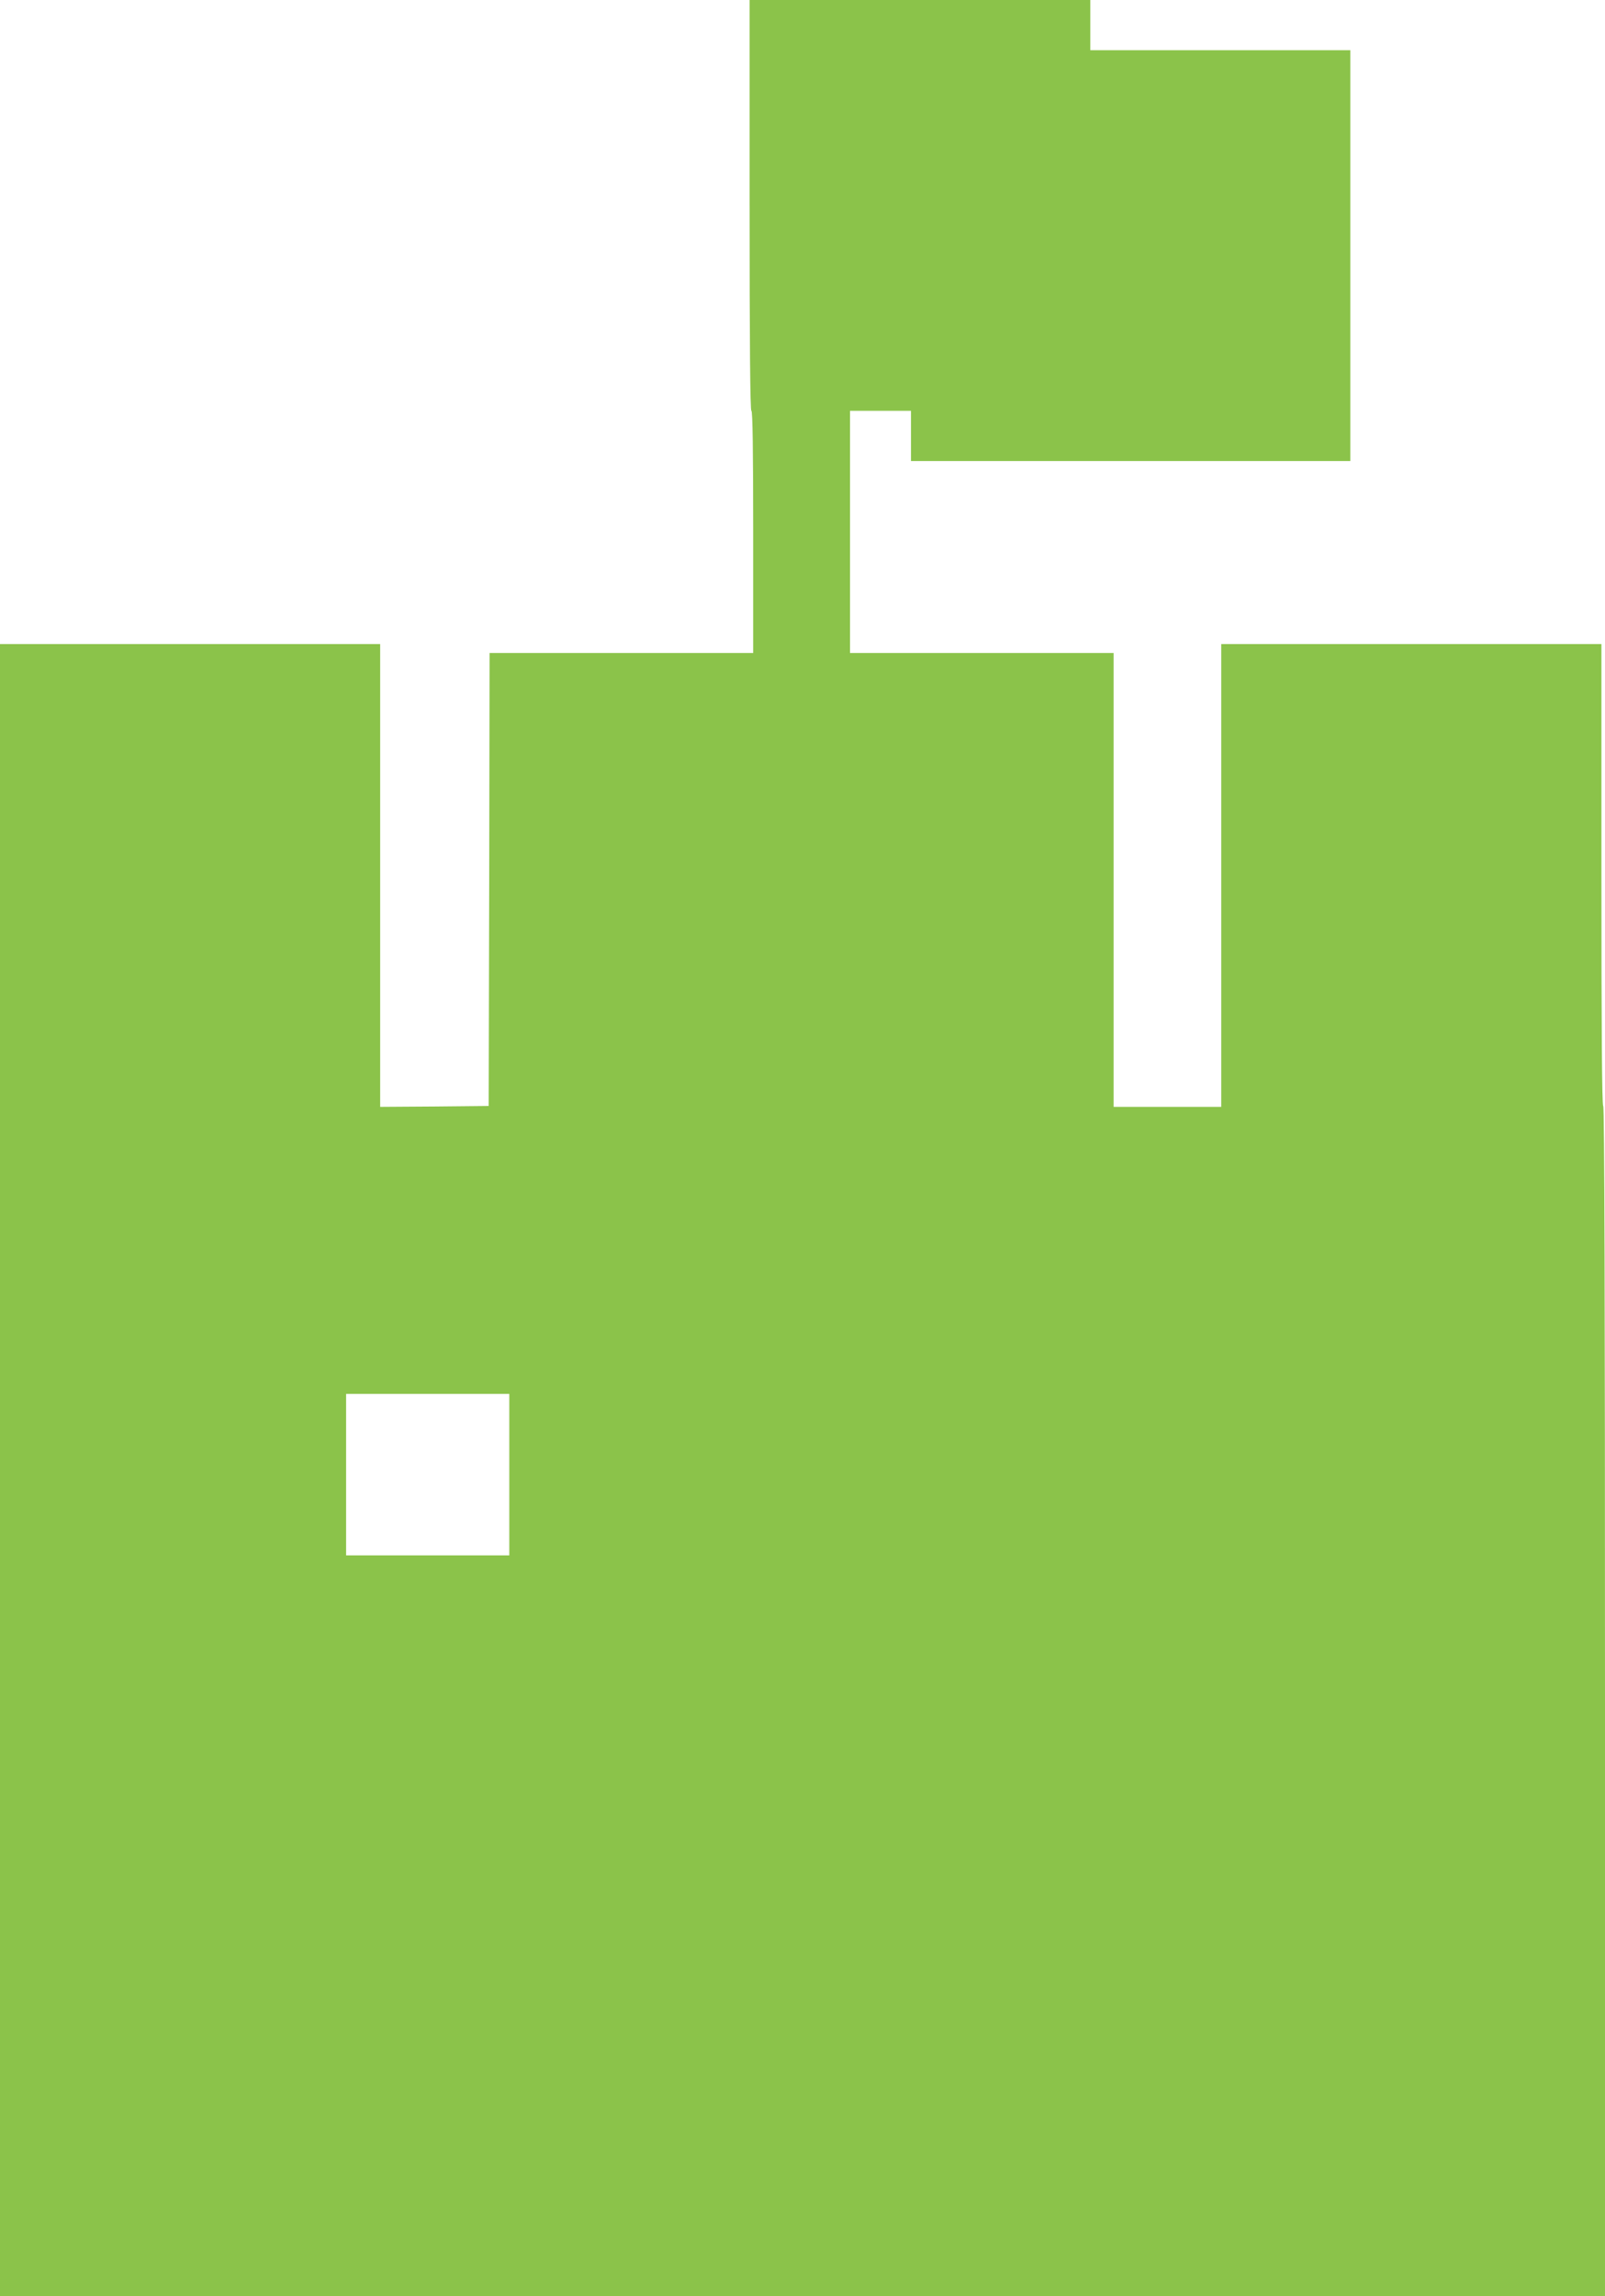 <?xml version="1.0" standalone="no"?>
<!DOCTYPE svg PUBLIC "-//W3C//DTD SVG 20010904//EN"
 "http://www.w3.org/TR/2001/REC-SVG-20010904/DTD/svg10.dtd">
<svg version="1.0" xmlns="http://www.w3.org/2000/svg"
 width="895pt" height="1280pt" viewBox="0 0 895 1280"
 preserveAspectRatio="xMidYMid meet">
<g transform="translate(0,1280) scale(0.1,-0.1)"
fill="#8bc34a" stroke="none">
<path d="M4180 11655 c0 -757 3 -1145 10 -1145 7 0 10 -232 10 -675 l0 -675
-735 0 -735 0 -2 -1262 -3 -1263 -302 -3 -303 -2 0 1290 0 1290 -1060 0 -1060
0 0 -4605 0 -4605 4475 0 4475 0 0 3314 c0 2199 -3 3317 -10 3321 -7 4 -10
445 -10 1291 l0 1284 -1060 0 -1060 0 0 -1290 0 -1290 -300 0 -300 0 0 1265 0
1265 -735 0 -735 0 0 675 0 675 170 0 170 0 0 -140 0 -140 1225 0 1225 0 0
1145 0 1145 -725 0 -725 0 0 140 0 140 -950 0 -950 0 0 -1145z m-1340 -7075
l0 -450 -455 0 -455 0 0 450 0 450 455 0 455 0 0 -450z"/>
</g>
</svg>
